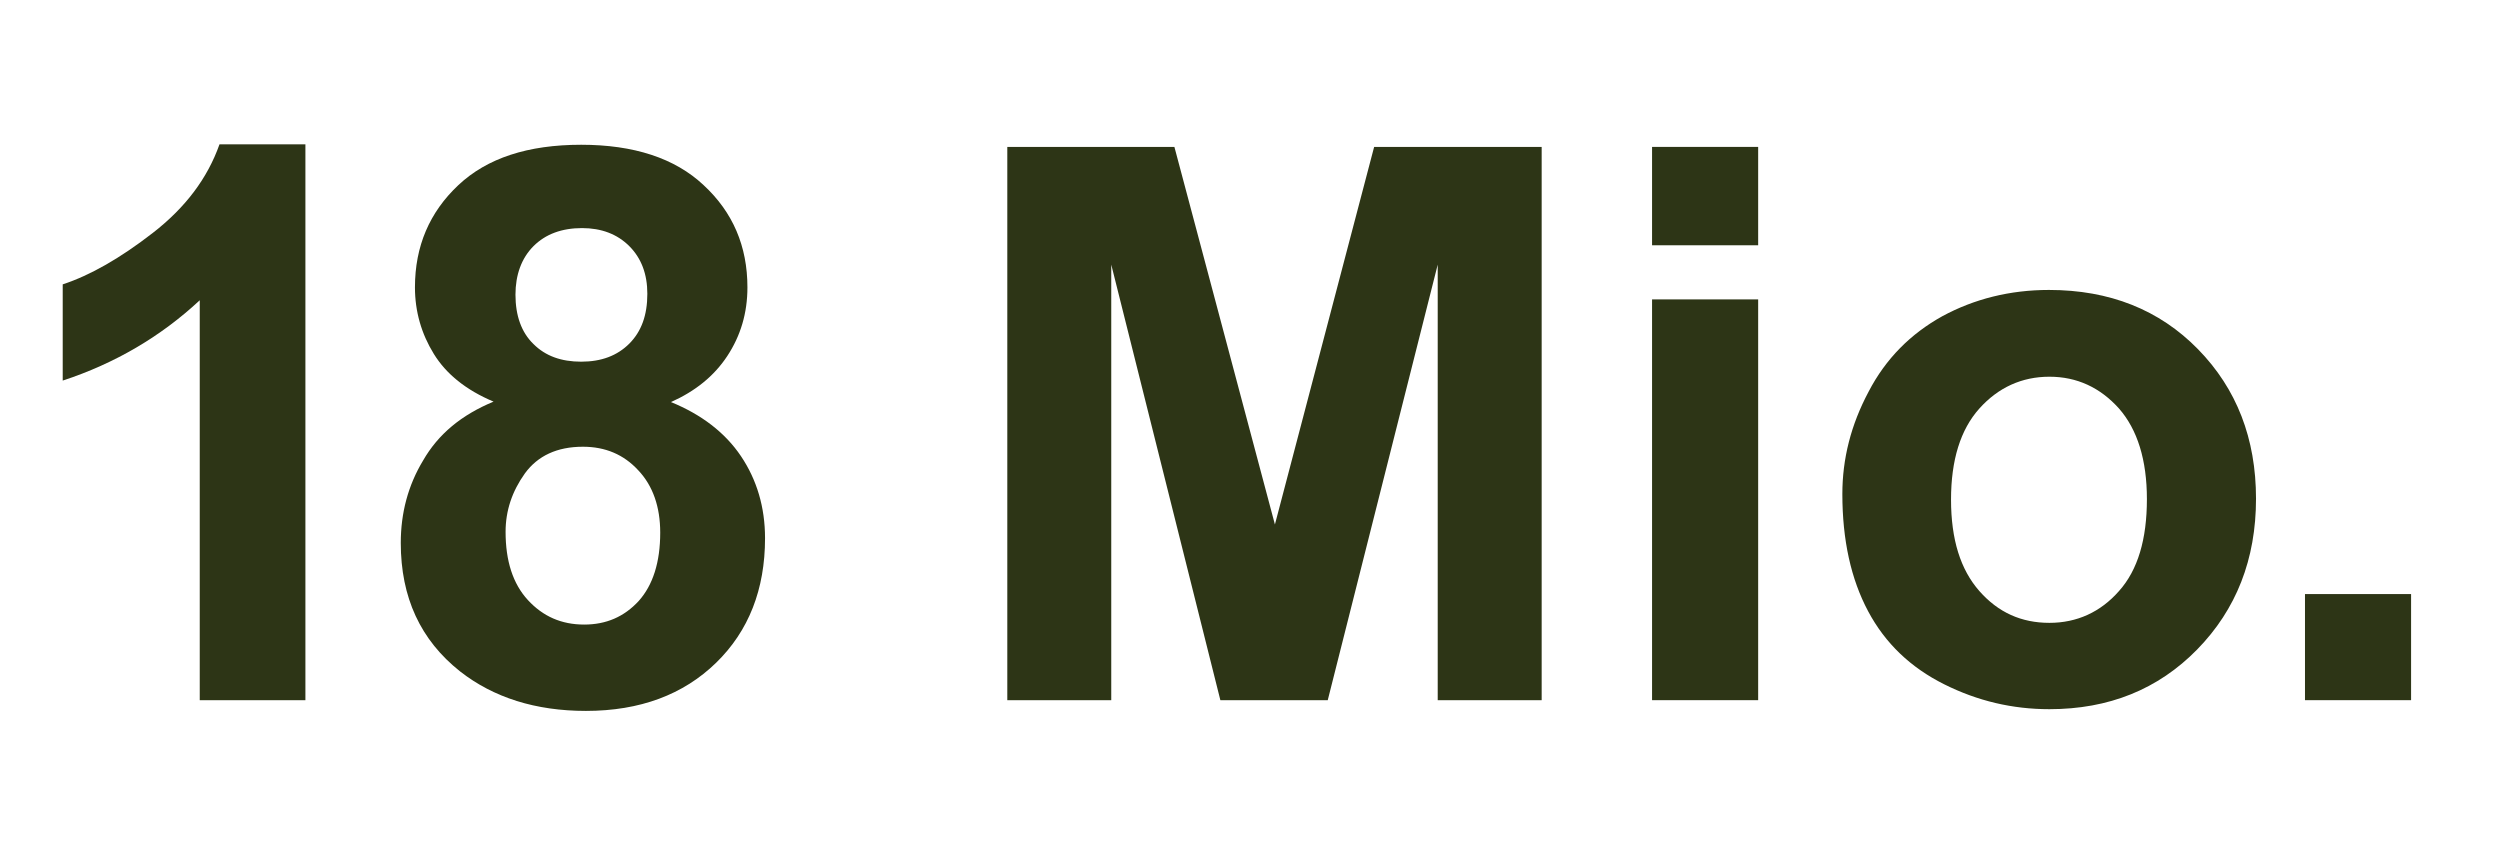 <?xml version="1.0" encoding="UTF-8"?>
<!-- Generator: Adobe Illustrator 27.1.1, SVG Export Plug-In . SVG Version: 6.00 Build 0)  -->
<svg xmlns="http://www.w3.org/2000/svg" xmlns:xlink="http://www.w3.org/1999/xlink" version="1.1" id="Layer_1" x="0px" y="0px" viewBox="0 0 582 201" style="enable-background:new 0 0 582 201;" xml:space="preserve">
<style type="text/css">
	.st0{enable-background:new    ;}
	.st1{fill:#2D3516;}
</style>
<g id="ga-eu_3_unmet_need_icon_18m_de" transform="translate(136 -31.5)">
	<g class="st0">
		<path class="st1" d="M-64.8,194.5h-24.7v-93.1c-9,8.4-19.7,14.7-31.9,18.7V97.7c6.4-2.1,13.4-6.1,21-12S-87.7,73-84.9,65.1h20    V194.5z"></path>
		<path class="st1" d="M-21.1,125c-6.4-2.7-11-6.4-13.9-11.1c-2.9-4.7-4.4-9.9-4.4-15.5c0-9.6,3.4-17.5,10.1-23.8    c6.7-6.3,16.2-9.4,28.6-9.4c12.2,0,21.8,3.1,28.5,9.4c6.8,6.3,10.2,14.2,10.2,23.8c0,6-1.6,11.3-4.7,16s-7.5,8.2-13.1,10.7    c7.1,2.9,12.6,7.1,16.3,12.6c3.7,5.5,5.6,11.9,5.6,19.1c0,11.9-3.8,21.6-11.4,29c-7.6,7.4-17.7,11.2-30.3,11.2    c-11.7,0-21.5-3.1-29.3-9.2c-9.2-7.3-13.8-17.2-13.8-29.9c0-7,1.7-13.4,5.2-19.2C-34,132.6-28.6,128.1-21.1,125z M-18.3,155.3    c0,6.8,1.7,12.1,5.2,15.9c3.5,3.8,7.8,5.7,13.1,5.7c5.1,0,9.3-1.8,12.7-5.5c3.3-3.7,5-9,5-15.9c0-6-1.7-10.9-5.1-14.5    c-3.4-3.7-7.7-5.5-12.9-5.5c-6,0-10.5,2.1-13.5,6.2C-16.8,145.9-18.3,150.4-18.3,155.3z M-16,100.1c0,4.9,1.4,8.8,4.2,11.5    c2.8,2.8,6.5,4.1,11.1,4.1c4.7,0,8.4-1.4,11.2-4.2c2.8-2.8,4.2-6.6,4.2-11.6c0-4.6-1.4-8.3-4.2-11.1c-2.8-2.8-6.5-4.2-11-4.2    c-4.7,0-8.5,1.4-11.3,4.2S-16,95.5-16,100.1z"></path>
	</g>
	<g class="st0">
		<path class="st1" d="M98.5,194.5V65.7h38.9l23.4,87.9l23.1-87.9h39v128.8h-24.2V93.1l-25.6,101.4h-25L122.7,93.1v101.4H98.5z"></path>
		<path class="st1" d="M248.6,88.5V65.7h24.7v22.9H248.6z M248.6,194.5v-93.3h24.7v93.3H248.6z"></path>
		<path class="st1" d="M292.9,146.5c0-8.2,2-16.1,6.1-23.8c4-7.7,9.8-13.5,17.2-17.6c7.4-4,15.7-6.1,24.8-6.1    c14.1,0,25.7,4.6,34.7,13.8c9,9.2,13.5,20.8,13.5,34.8c0,14.1-4.6,25.8-13.7,35.1c-9.1,9.3-20.6,13.9-34.4,13.9    c-8.6,0-16.7-1.9-24.5-5.8c-7.8-3.9-13.7-9.5-17.7-17S292.9,157.2,292.9,146.5z M318.2,147.8c0,9.3,2.2,16.3,6.6,21.3    s9.8,7.4,16.3,7.4c6.4,0,11.9-2.5,16.2-7.4c4.4-4.9,6.5-12.1,6.5-21.4c0-9.1-2.2-16.2-6.5-21.1c-4.4-4.9-9.8-7.4-16.2-7.4    c-6.4,0-11.9,2.5-16.3,7.4S318.2,138.6,318.2,147.8z"></path>
		<path class="st1" d="M400.6,194.5v-24.7h24.7v24.7H400.6z"></path>
	</g>
</g>
</svg>
